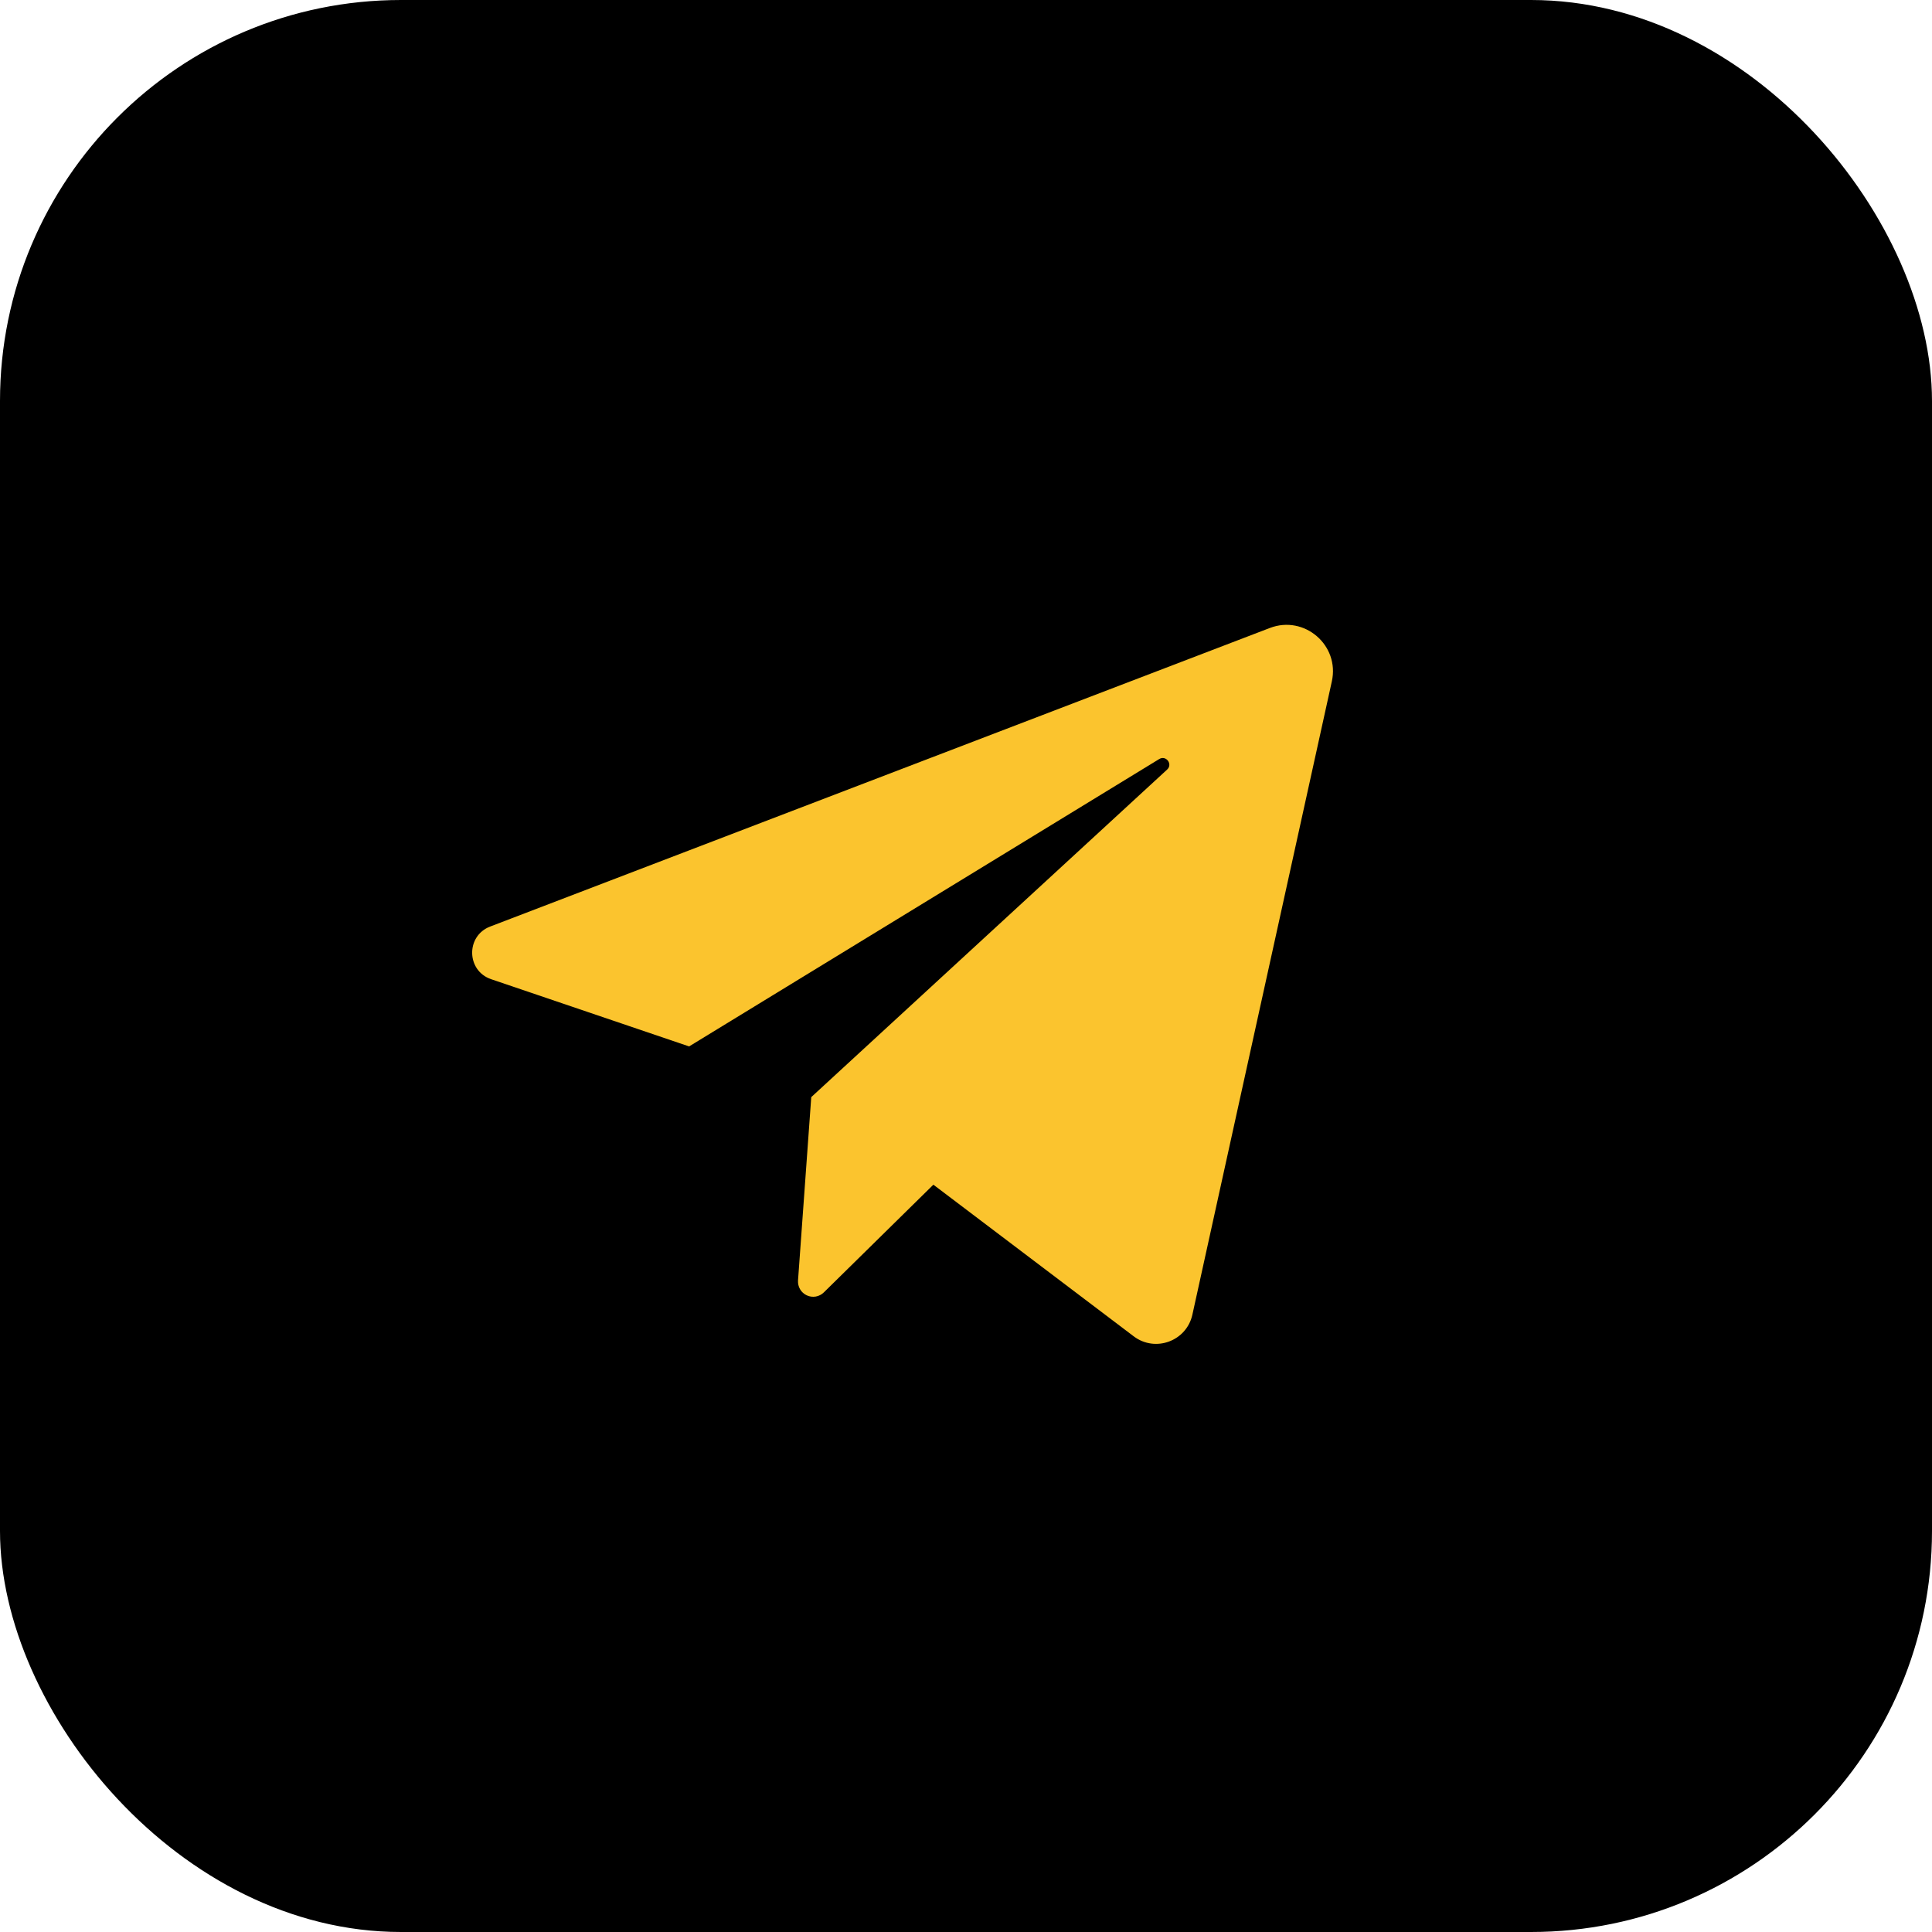 <svg xmlns="http://www.w3.org/2000/svg" width="53" height="53" viewBox="0 0 53 53" fill="none"><rect width="53" height="53" rx="11" fill="black"></rect><path d="M13.473 26.862L18.904 28.706L31.8 20.823C31.988 20.709 32.179 20.963 32.018 21.111L22.255 30.097L21.892 35.128C21.887 35.212 21.906 35.296 21.949 35.369C21.992 35.442 22.056 35.5 22.133 35.535C22.21 35.571 22.295 35.582 22.379 35.568C22.462 35.553 22.539 35.514 22.599 35.455L25.605 32.499L31.101 36.659C31.693 37.107 32.55 36.791 32.71 36.066L36.536 18.692C36.755 17.701 35.783 16.865 34.836 17.227L13.446 25.418C12.775 25.675 12.793 26.631 13.473 26.862Z" fill="#FBC42E"></path></svg>
